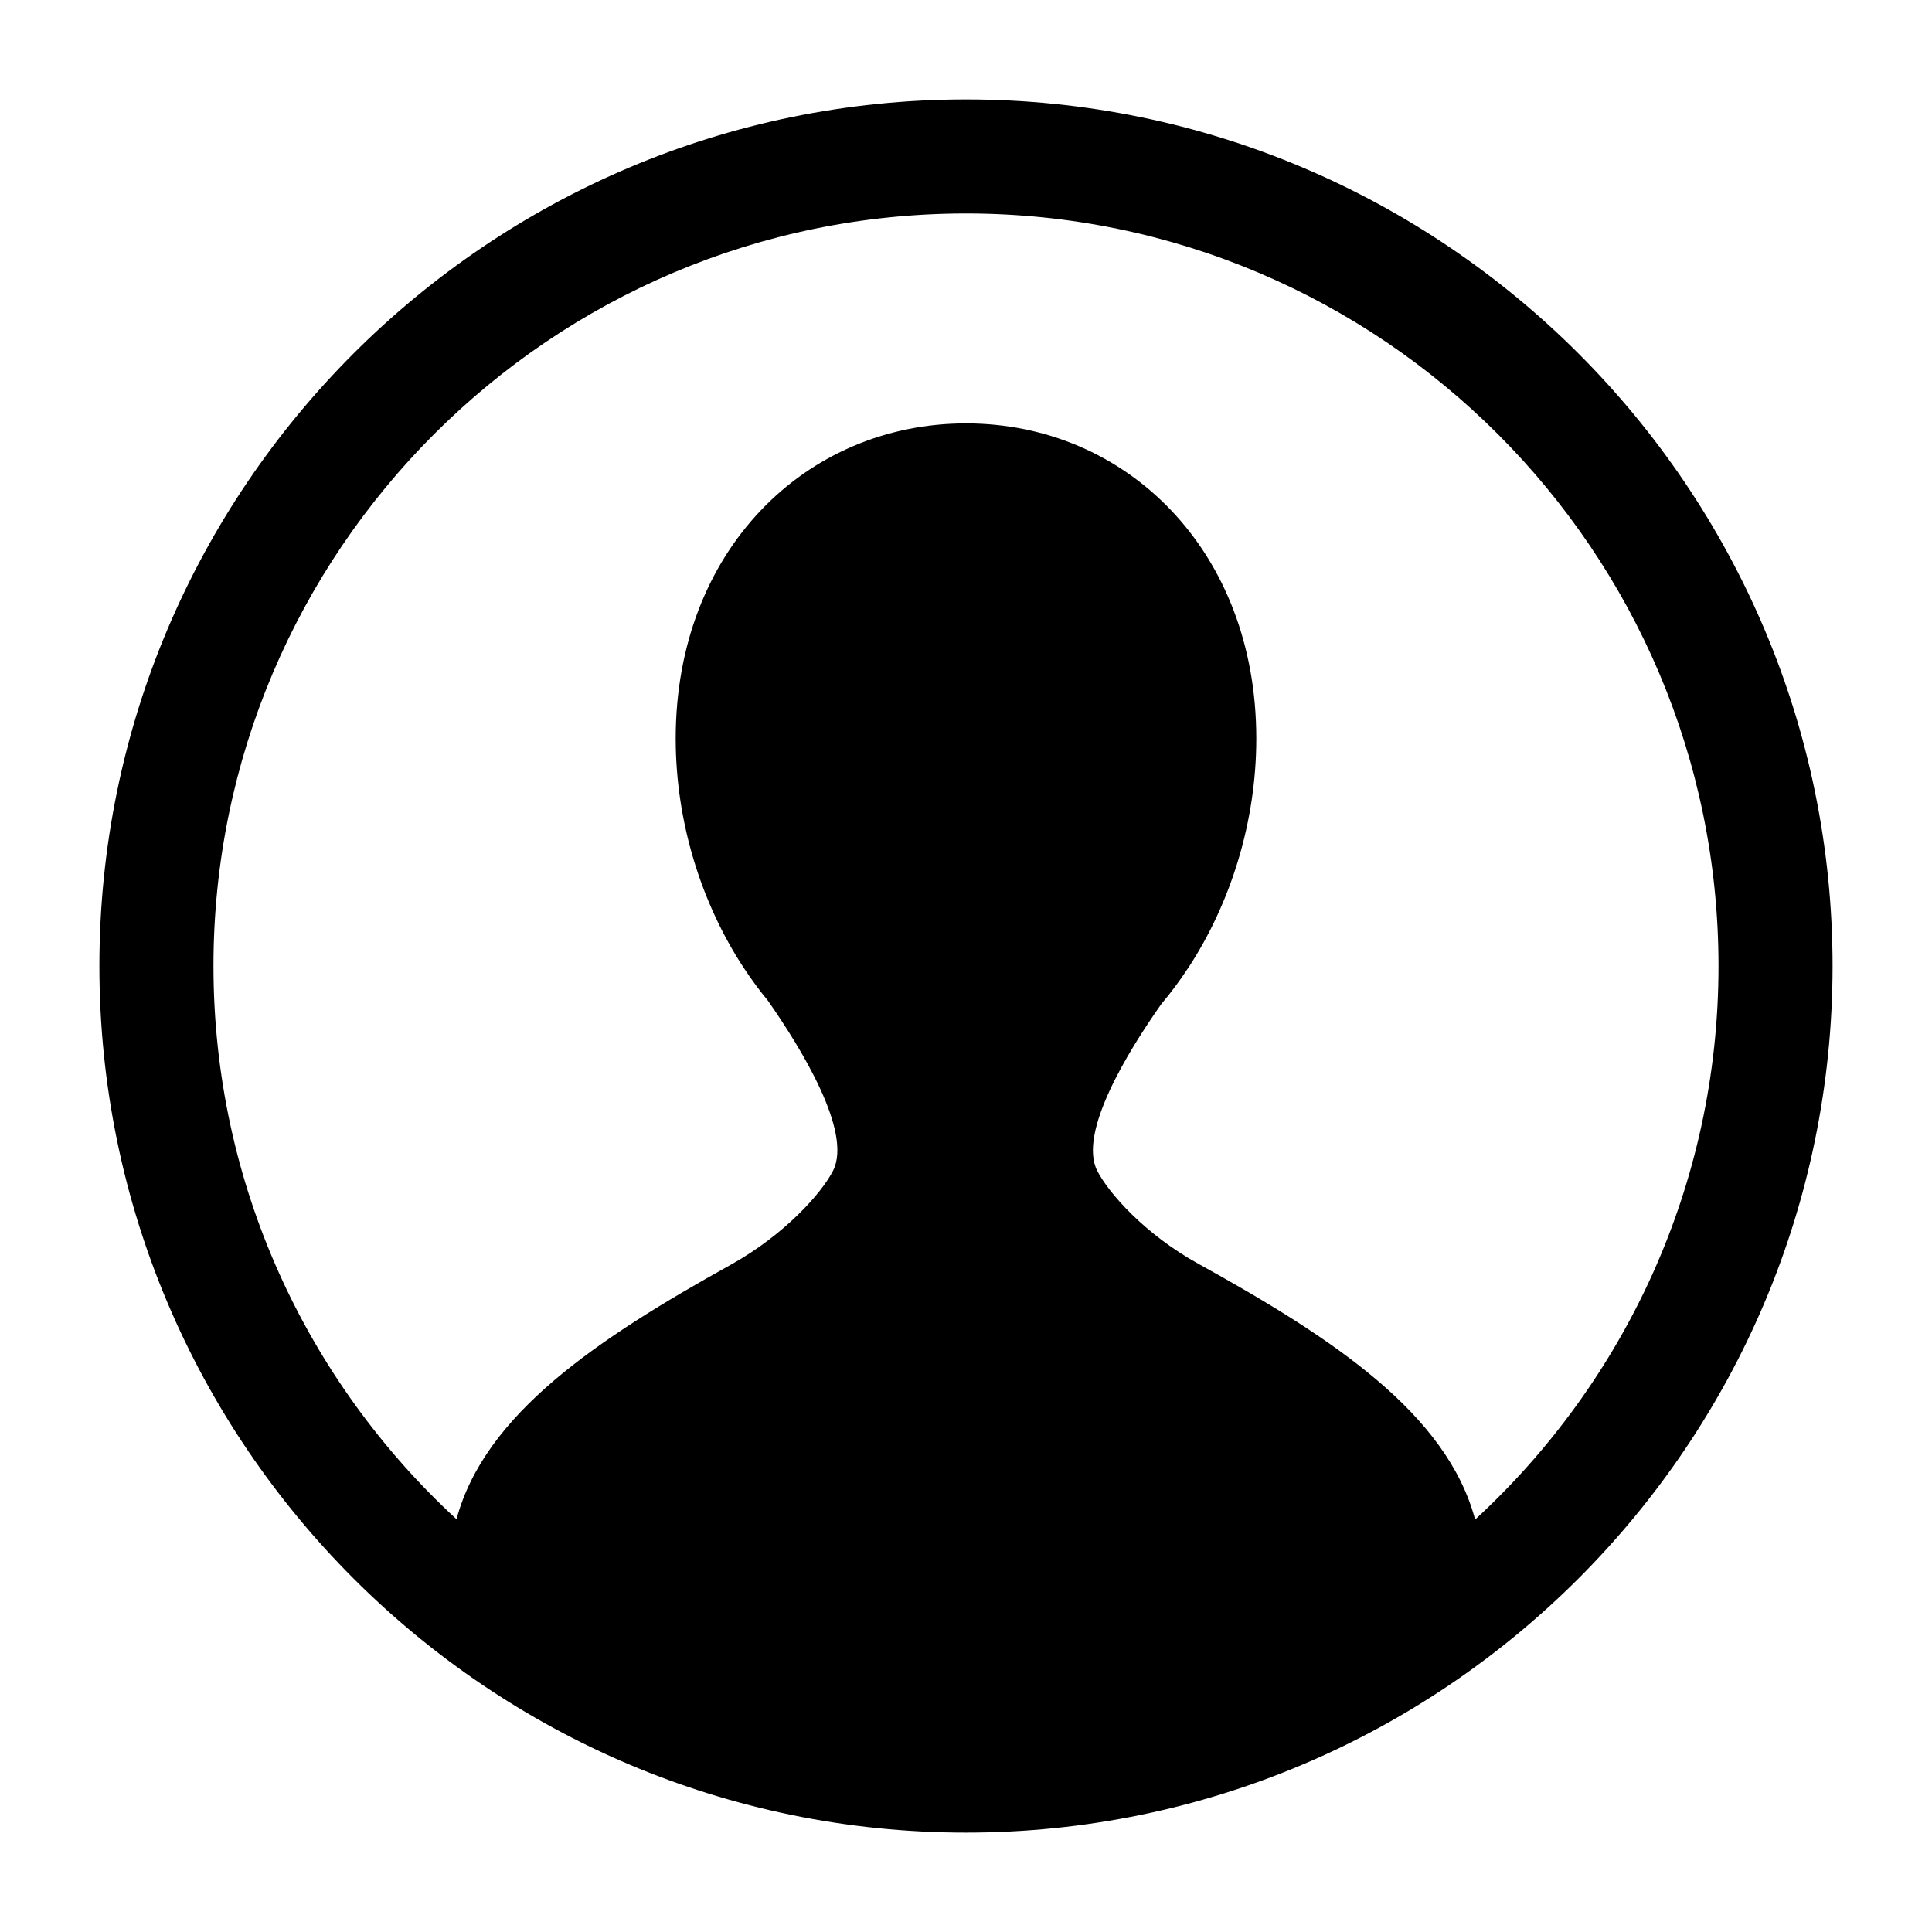 <?xml version="1.0" encoding="UTF-8"?>
<!-- The Best Svg Icon site in the world: iconSvg.co, Visit us! https://iconsvg.co -->
<svg fill="#000000" width="800px" height="800px" version="1.1" viewBox="144 144 512 512" xmlns="http://www.w3.org/2000/svg">
 <path d="m400 170.35c-126.63 0-229.66 103.02-229.66 229.65 0 126.62 103.02 229.66 229.66 229.66s229.65-103.02 229.65-229.66-103.02-229.65-229.65-229.65zm134.92 376.34c-7.508-28.098-37.68-48.078-73.387-67.797-14.137-7.805-23.836-18.832-26.773-24.668-5.074-10.035 8.102-31.5 16.953-44.082 2.559-3.023 4.949-6.246 7.176-9.645 0.066-0.074 0.098-0.109 0.098-0.109h-0.012c11.203-17.133 17.957-38.633 17.957-60.672 0-49.82-34.441-83.512-76.926-83.512-42.496 0-76.938 33.695-76.938 83.512 0 22.016 6.734 43.488 17.922 60.609h-0.016s0.035 0.039 0.09 0.105c2.012 3.066 4.172 6 6.453 8.766 8.711 12.461 22.449 34.746 17.262 45.031-2.961 5.879-12.836 17.004-27.109 24.938-35.309 19.629-65.199 39.543-72.691 67.438-39.57-36.465-64.406-88.688-64.406-146.61 0-109.96 89.461-199.42 199.43-199.42 109.96 0 199.42 89.461 199.42 199.42 0 57.977-24.879 110.23-64.504 146.7z"/>
</svg>